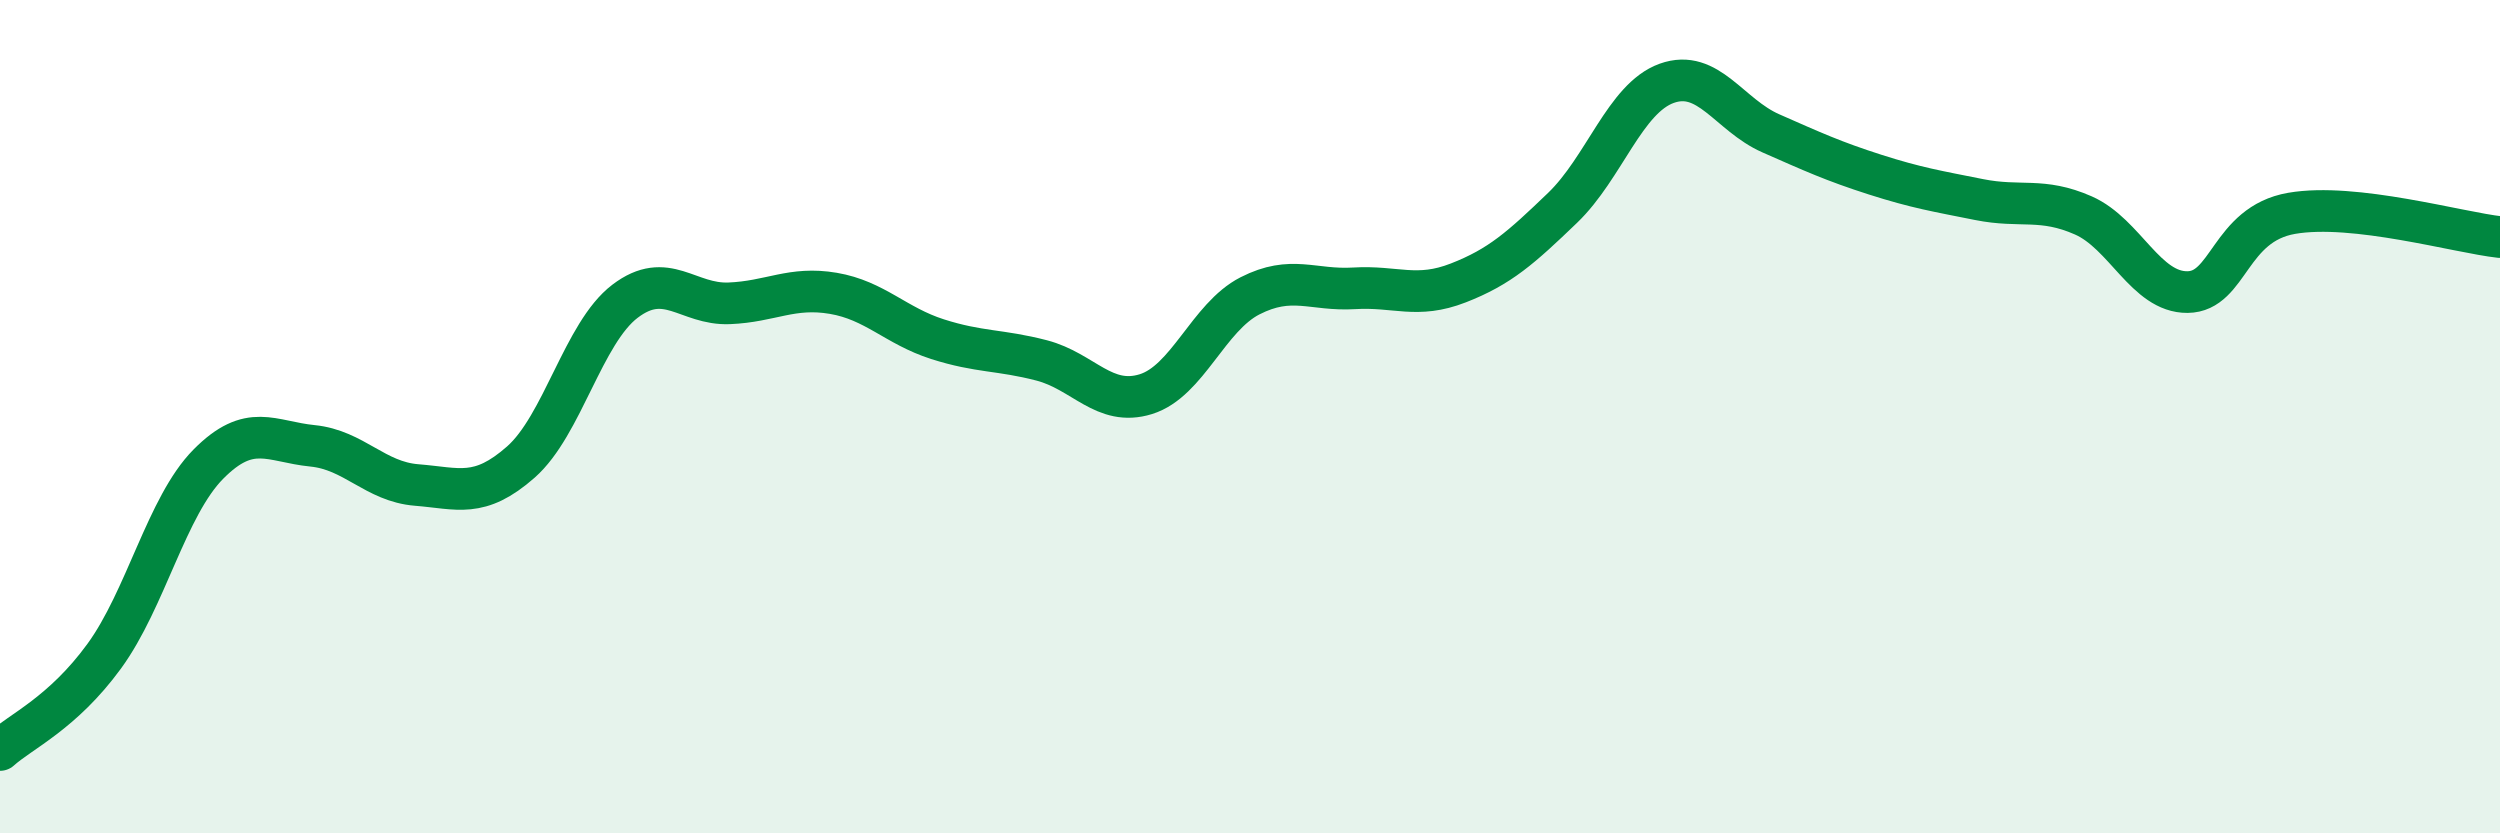 
    <svg width="60" height="20" viewBox="0 0 60 20" xmlns="http://www.w3.org/2000/svg">
      <path
        d="M 0,18 C 0.5,17.55 1.5,17.12 2.5,15.75 C 3.5,14.38 4,12.15 5,11.14 C 6,10.13 6.5,10.6 7.5,10.7 C 8.5,10.8 9,11.56 10,11.64 C 11,11.72 11.5,11.97 12.5,11.09 C 13.5,10.21 14,7.99 15,7.23 C 16,6.47 16.5,7.32 17.5,7.28 C 18.5,7.24 19,6.87 20,7.04 C 21,7.21 21.5,7.82 22.5,8.14 C 23.5,8.46 24,8.39 25,8.65 C 26,8.91 26.5,9.77 27.5,9.46 C 28.5,9.15 29,7.61 30,7.1 C 31,6.59 31.5,6.98 32.5,6.92 C 33.5,6.86 34,7.18 35,6.79 C 36,6.4 36.5,5.95 37.5,4.99 C 38.5,4.03 39,2.36 40,2 C 41,1.64 41.5,2.76 42.5,3.2 C 43.5,3.64 44,3.87 45,4.19 C 46,4.51 46.5,4.59 47.5,4.79 C 48.5,4.99 49,4.73 50,5.17 C 51,5.61 51.5,7.02 52.5,7.01 C 53.5,7 53.5,5.38 55,5.12 C 56.5,4.86 59,5.58 60,5.69L60 20L0 20Z"
        fill="#008740"
        opacity="0.1"
        stroke-linecap="round"
        stroke-linejoin="round"
      />
      <path
        d="M 0,18 C 0.5,17.55 1.5,17.12 2.5,15.75 C 3.5,14.38 4,12.15 5,11.14 C 6,10.13 6.5,10.6 7.5,10.7 C 8.5,10.8 9,11.56 10,11.64 C 11,11.72 11.5,11.97 12.5,11.09 C 13.5,10.21 14,7.99 15,7.23 C 16,6.47 16.5,7.32 17.5,7.28 C 18.5,7.24 19,6.87 20,7.04 C 21,7.21 21.5,7.82 22.5,8.14 C 23.5,8.46 24,8.39 25,8.65 C 26,8.91 26.5,9.77 27.5,9.46 C 28.5,9.15 29,7.61 30,7.1 C 31,6.59 31.5,6.98 32.5,6.92 C 33.5,6.86 34,7.18 35,6.79 C 36,6.4 36.5,5.95 37.5,4.99 C 38.5,4.03 39,2.36 40,2 C 41,1.64 41.5,2.76 42.5,3.2 C 43.5,3.64 44,3.87 45,4.19 C 46,4.51 46.5,4.59 47.5,4.79 C 48.5,4.99 49,4.73 50,5.17 C 51,5.61 51.5,7.02 52.5,7.01 C 53.5,7 53.5,5.38 55,5.12 C 56.5,4.86 59,5.58 60,5.69"
        stroke="#008740"
        stroke-width="1"
        fill="none"
        stroke-linecap="round"
        stroke-linejoin="round"
      />
    </svg>
  